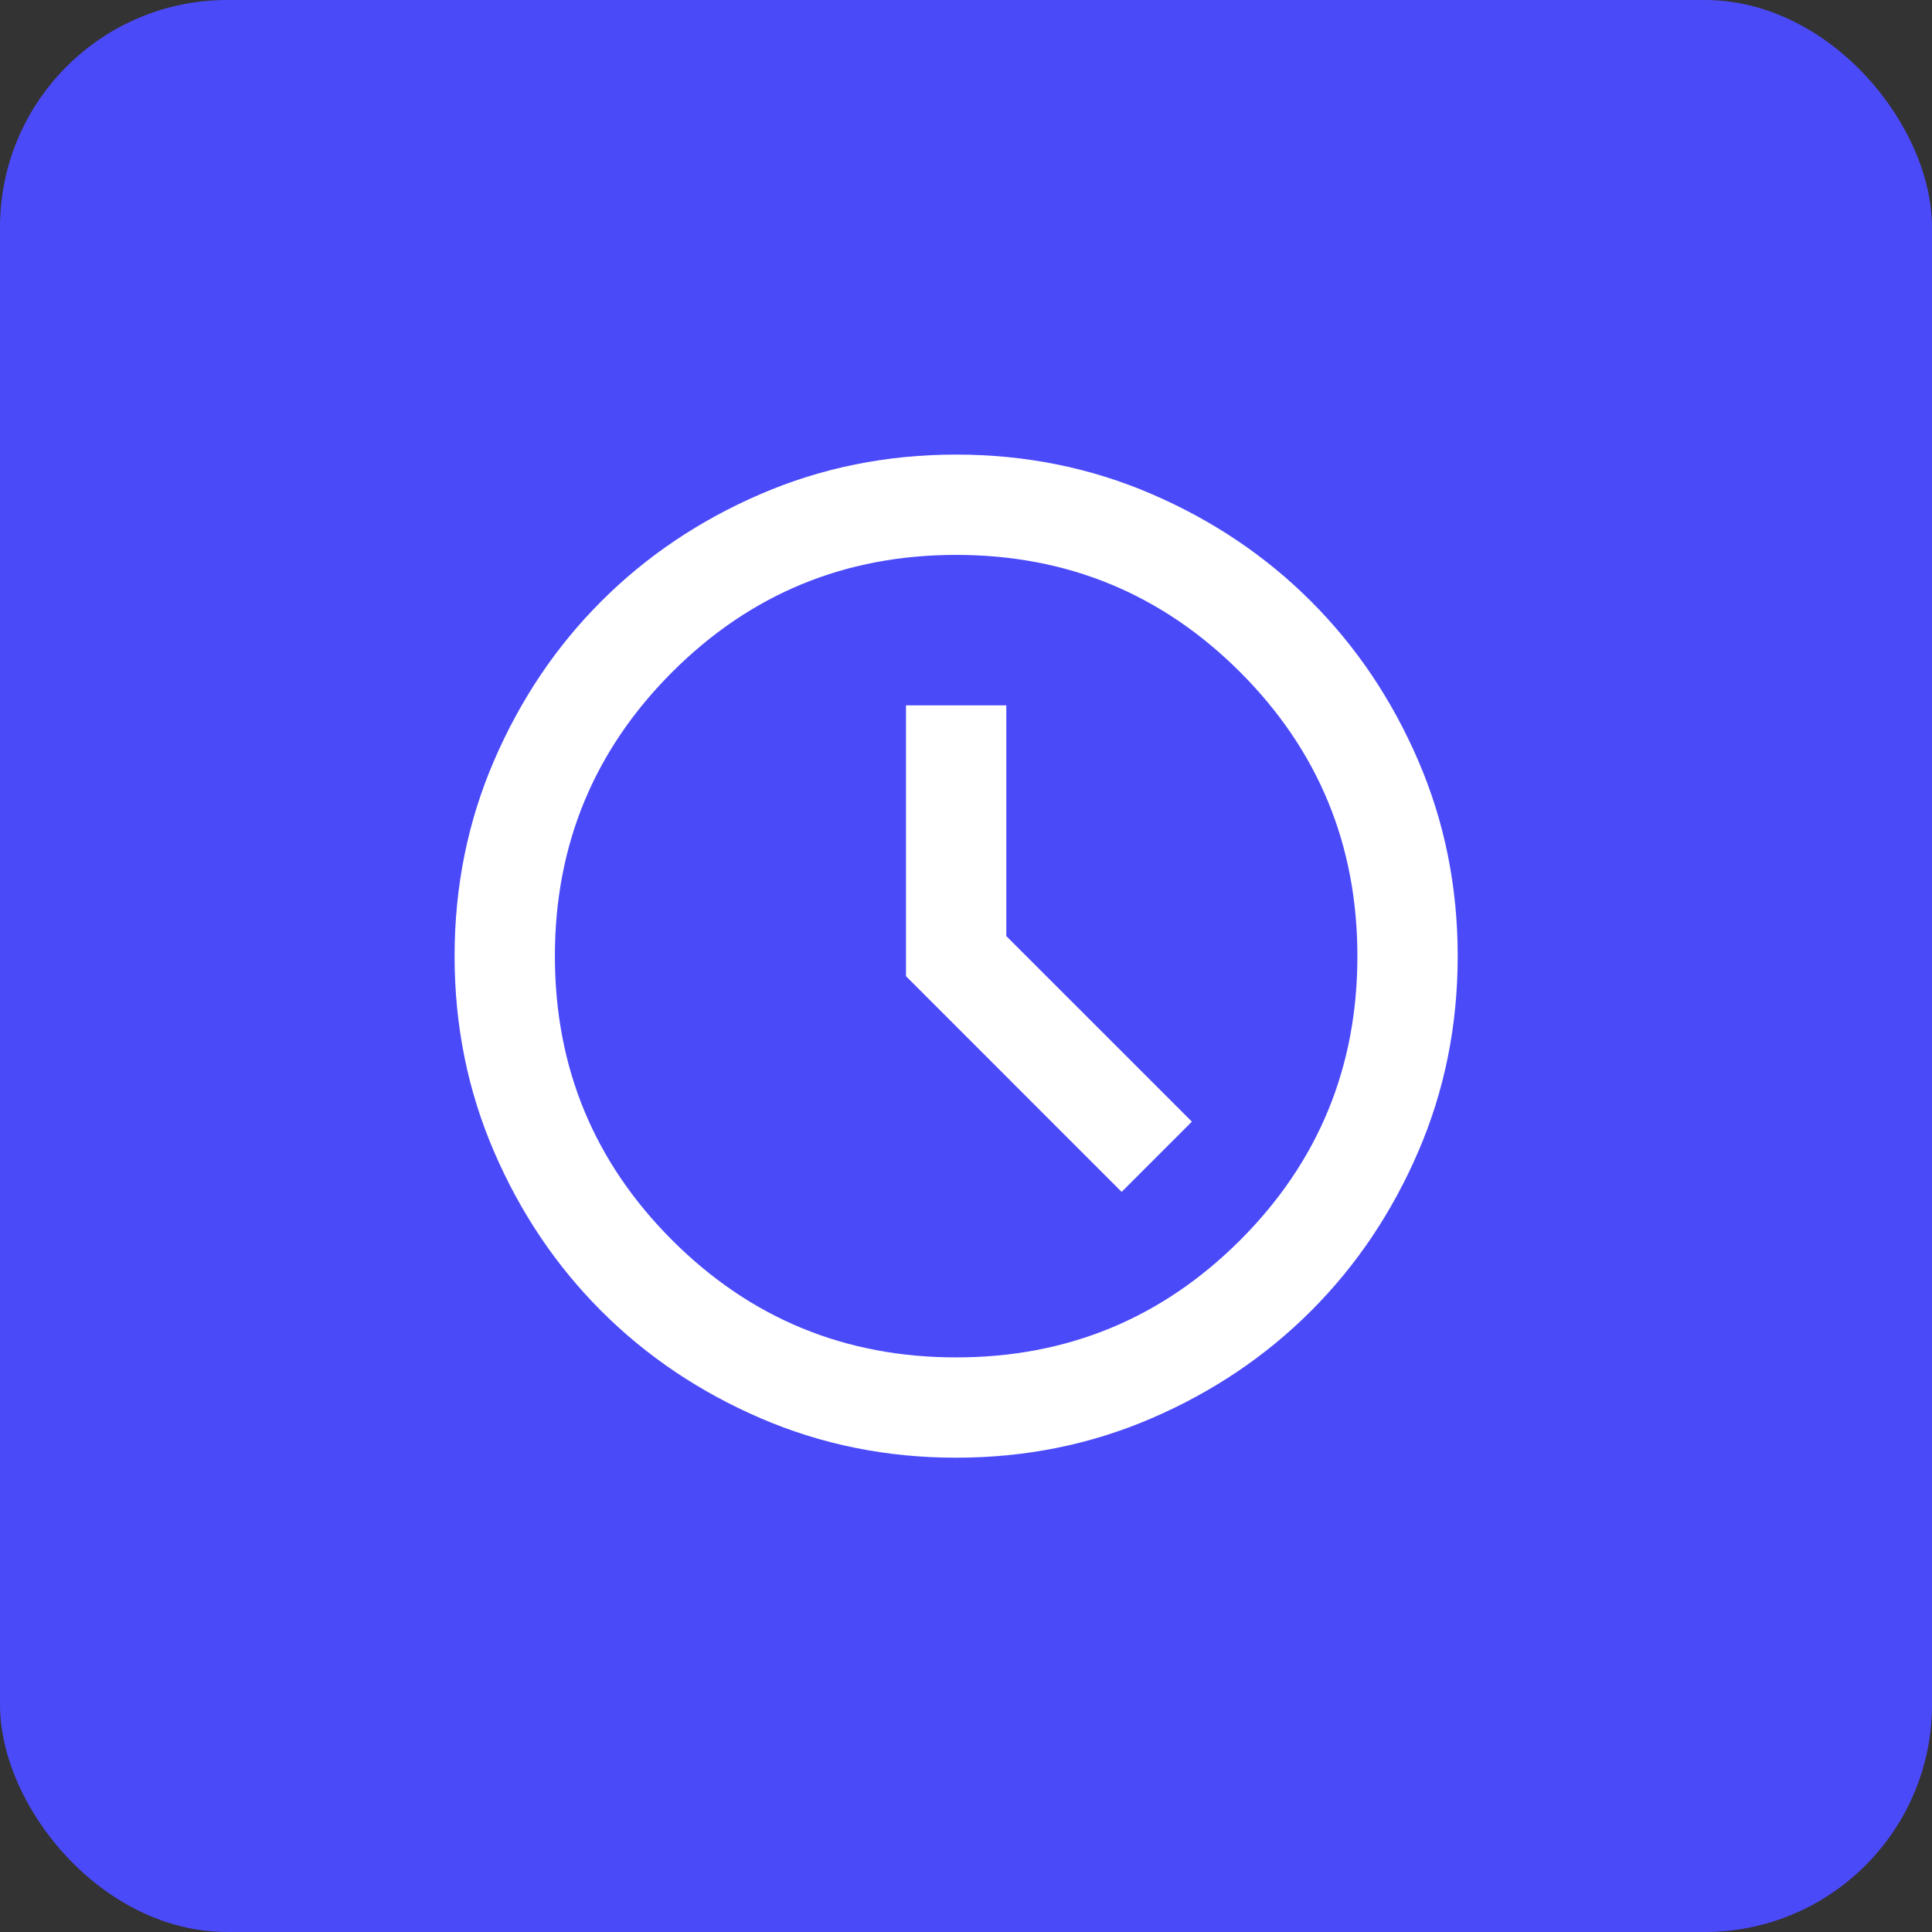 <svg width="85" height="85" viewBox="0 0 85 85" fill="none" xmlns="http://www.w3.org/2000/svg">
<rect x="0" y="0" width="85" height="85" fill="#333333" stroke="none"/>
<rect width="85" height="85" rx="10" fill="#4B4AF9"/>
<path d="M49.348 52.438L52.438 49.348L44.273 41.184V31.033H39.86V42.949L49.348 52.438ZM42.066 64.133C39.014 64.133 36.145 63.554 33.461 62.395C30.776 61.237 28.44 59.664 26.454 57.678C24.468 55.692 22.896 53.357 21.738 50.672C20.579 47.988 20 45.119 20 42.066C20 39.014 20.579 36.145 21.738 33.461C22.896 30.776 24.468 28.44 26.454 26.454C28.44 24.468 30.776 22.896 33.461 21.738C36.145 20.579 39.014 20 42.066 20C45.119 20 47.988 20.579 50.672 21.738C53.357 22.896 55.692 24.468 57.678 26.454C59.664 28.44 61.237 30.776 62.395 33.461C63.554 36.145 64.133 39.014 64.133 42.066C64.133 45.119 63.554 47.988 62.395 50.672C61.237 53.357 59.664 55.692 57.678 57.678C55.692 59.664 53.357 61.237 50.672 62.395C47.988 63.554 45.119 64.133 42.066 64.133ZM42.066 59.72C46.958 59.72 51.123 58 54.562 54.562C58 51.123 59.72 46.958 59.72 42.066C59.72 37.175 58 33.01 54.562 29.571C51.123 26.133 46.958 24.413 42.066 24.413C37.175 24.413 33.01 26.133 29.571 29.571C26.133 33.01 24.413 37.175 24.413 42.066C24.413 46.958 26.133 51.123 29.571 54.562C33.01 58 37.175 59.72 42.066 59.72Z" fill="white"/>
</svg>
